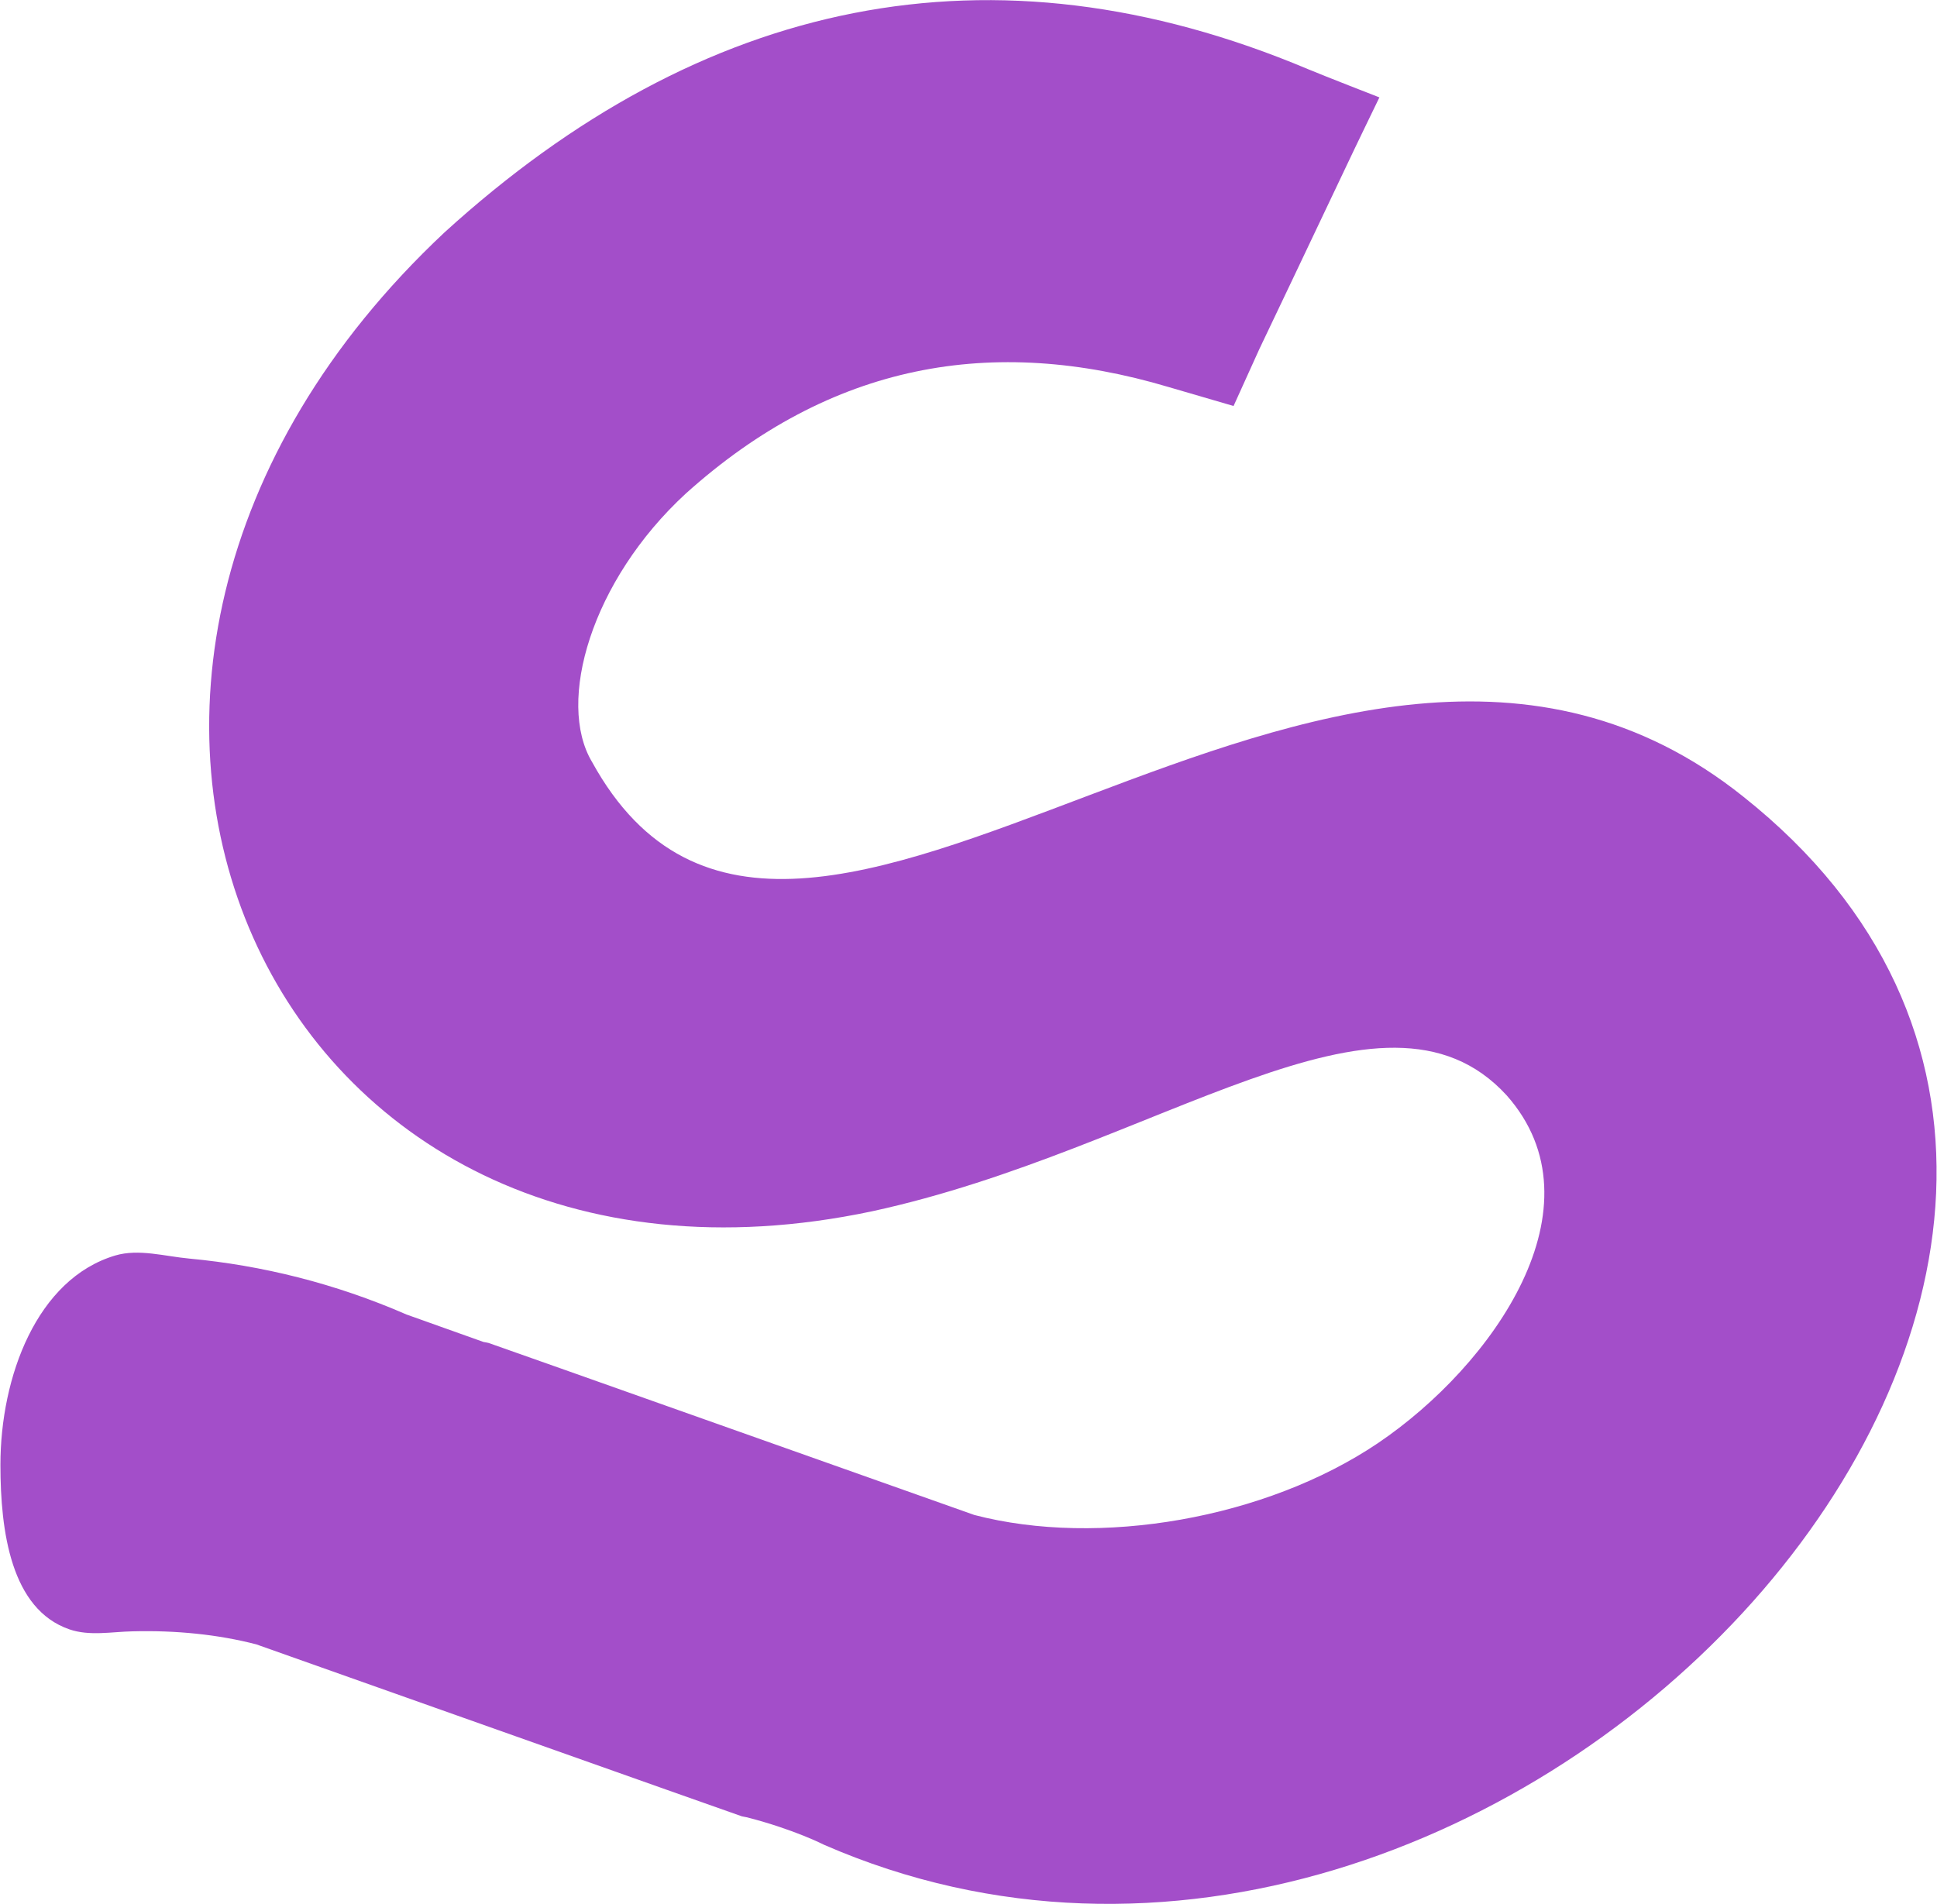 <?xml version="1.0" encoding="utf-8"?>
<!-- Generator: Adobe Illustrator 25.4.1, SVG Export Plug-In . SVG Version: 6.00 Build 0)  -->
<svg version="1.1" id="Calque_1" xmlns="http://www.w3.org/2000/svg" xmlns:xlink="http://www.w3.org/1999/xlink" x="0px" y="0px"
	 viewBox="0 0 1368 1345" style="enable-background:new 0 0 1368 1345;" xml:space="preserve">
<style type="text/css">
	.st0{fill:#A34EC9;}
</style>
<g>
	<path class="st0" d="M81.5,887"/>
	<path class="st0" d="M1231,562.6c-292.6-233.8-667.7,239.7-812.9-24.4c-25.2-42.2-0.7-127.9,66.3-189.6
		c102.4-92.1,216.4-112.3,340.9-75.2c11.5,3.4,45.9,13.4,45.9,13.4l18.2-40.2c0,0,45-94.4,59.9-126c7.7-16.4,24.9-51.8,24.9-51.8
		s-38.6-15-50.3-19.9C700.1-45.4,495.4-1,313.9,164.2C-22.7,480,189.5,945.8,615.8,855.7c201.1-43.5,360.8-177.5,448.3-81.9
		c69.3,78.3-9.6,190.7-91,245.7c-79.2,53.4-197.1,73.7-285,50.7c-0.7-0.2-342.3-121.4-343-121.5c-1.2-0.3-2.4-0.5-3.6-0.7
		c-32.5-11.6-54.2-19.3-54.4-19.4c-50.5-22-102-34.7-153.3-39.5c-17.5-1.6-35.7-7.1-52.4-2.2C26,903.4,0.3,972.6,0.3,1034.8
		c0,47.1,7.5,102,48.7,116.2c14.2,4.9,29.9,1.7,44.6,1.4c30.6-0.8,60.4,2.2,87.4,9.2c0.7,0.2,342.3,121.4,343,121.5
		c1.2,0.3,2.4,0.4,3.6,0.7c33.4,8.6,54.2,19.3,54.4,19.4C1062.1,1512.5,1634.6,882.8,1231,562.6z"/>
</g>
</svg>
